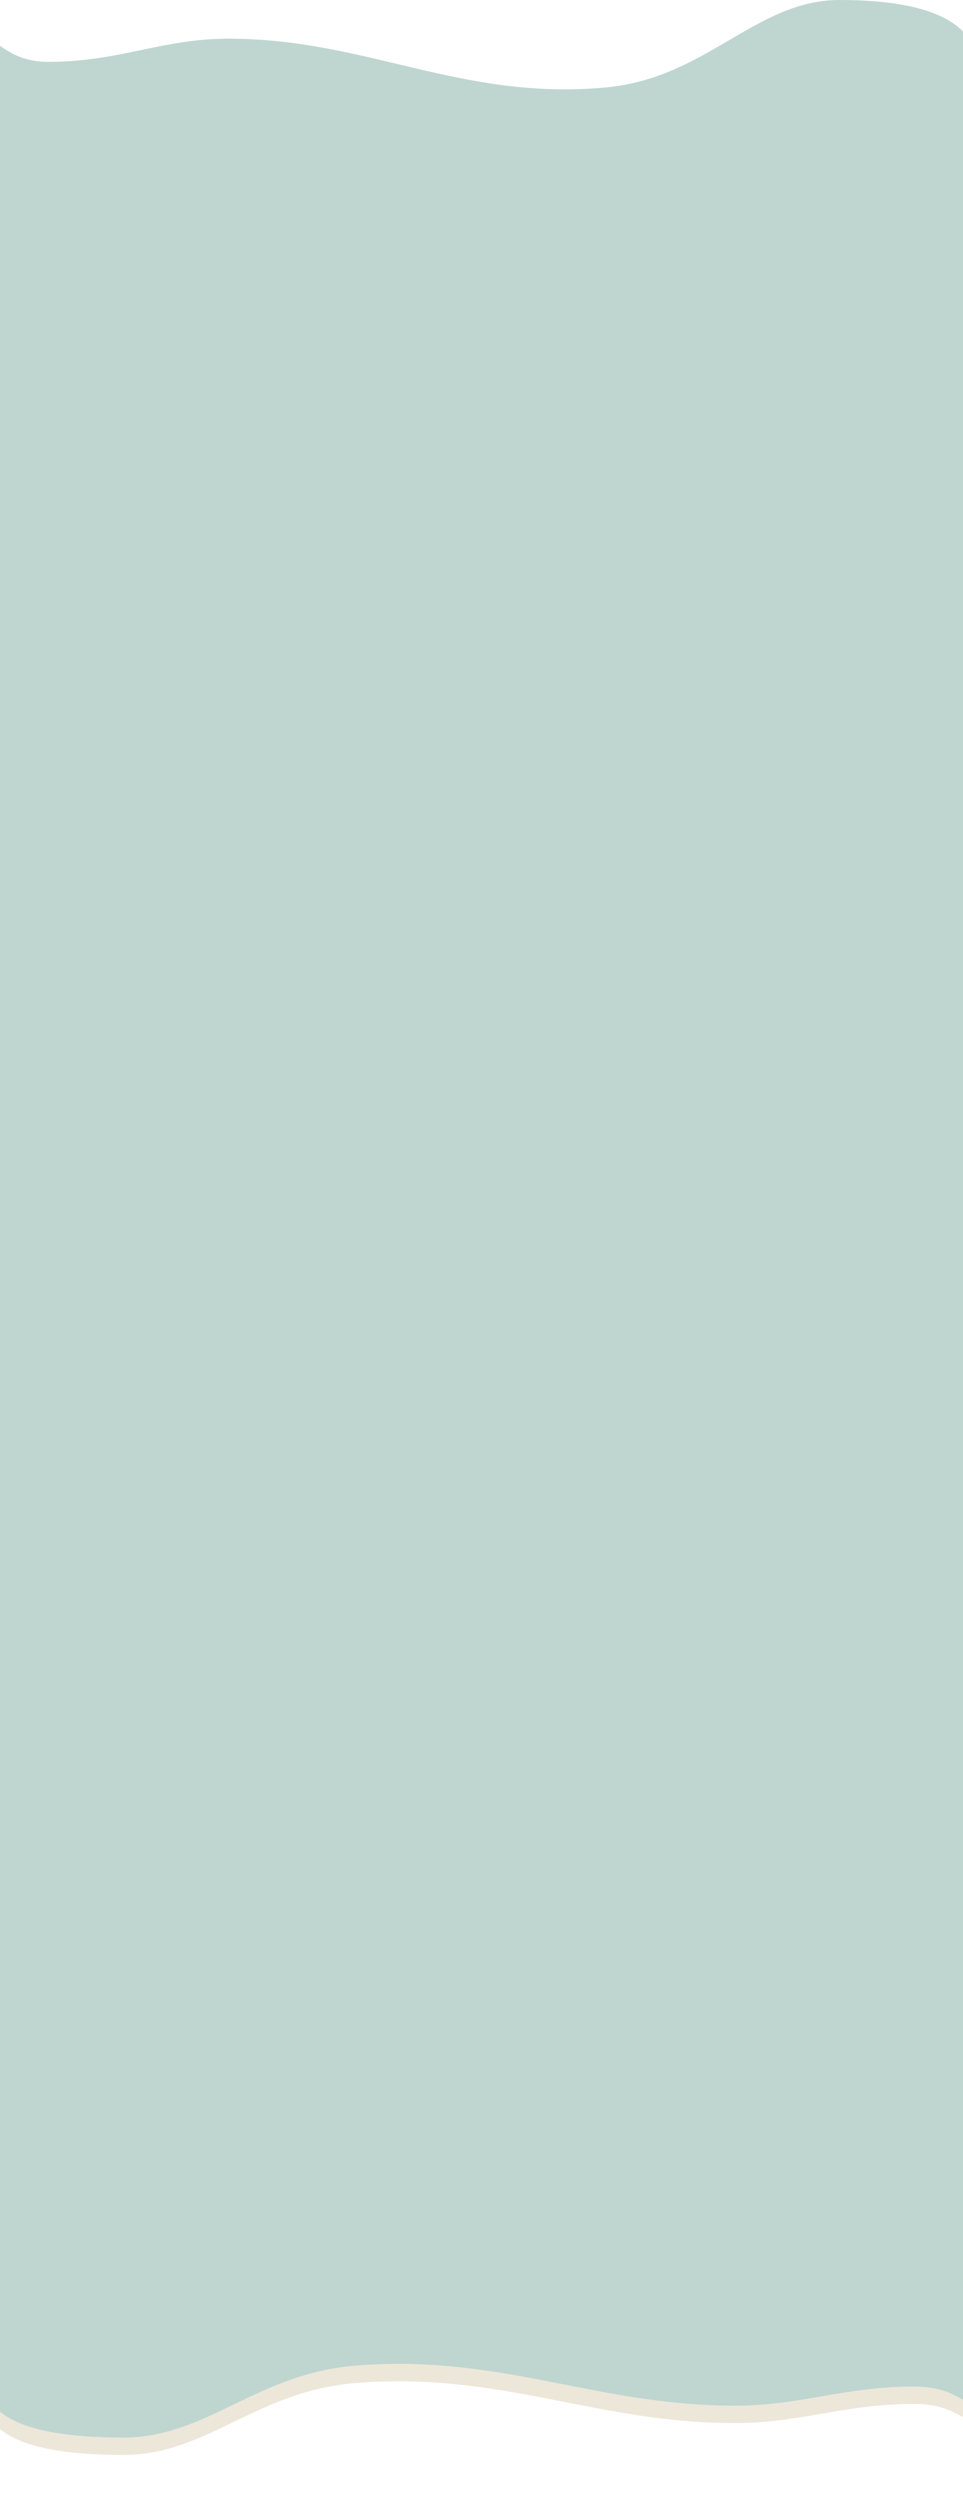 <?xml version="1.0" encoding="UTF-8"?> <svg xmlns="http://www.w3.org/2000/svg" width="320" height="830" viewBox="0 0 320 830" fill="none"><path d="M303.961 798.068C313.206 798.068 317.809 801.336 320 802.448V773.773H0V806.442C4.121 809.638 13.032 815 40.989 815C68.945 815 84.969 793.683 118.622 791.074C166.739 787.343 198.148 804.417 244.038 804.417C266.343 804.417 280.125 798.068 303.961 798.068Z" fill="#EDE7DA"></path><path d="M303.961 792.295C313.206 792.295 317.809 795.564 320 796.675V768H0V800.67C4.121 803.866 13.032 809.228 40.989 809.228C68.945 809.228 84.969 787.91 118.622 785.301C166.739 781.57 198.148 798.645 244.038 798.645C266.343 798.645 280.125 792.295 303.961 792.295Z" fill="#BFD6D0"></path><path d="M16.039 20.536C6.794 20.536 2.191 16.571 0 15.223V50H320V10.38C315.879 6.503 306.968 -6.59243e-06 279.011 0C251.055 6.59244e-06 235.031 25.853 201.378 29.018C153.261 33.542 121.852 12.835 75.962 12.835C53.657 12.835 39.875 20.536 16.039 20.536Z" fill="#BFD6D0"></path><rect y="44" width="320" height="736" fill="#BFD6D0"></rect></svg> 
